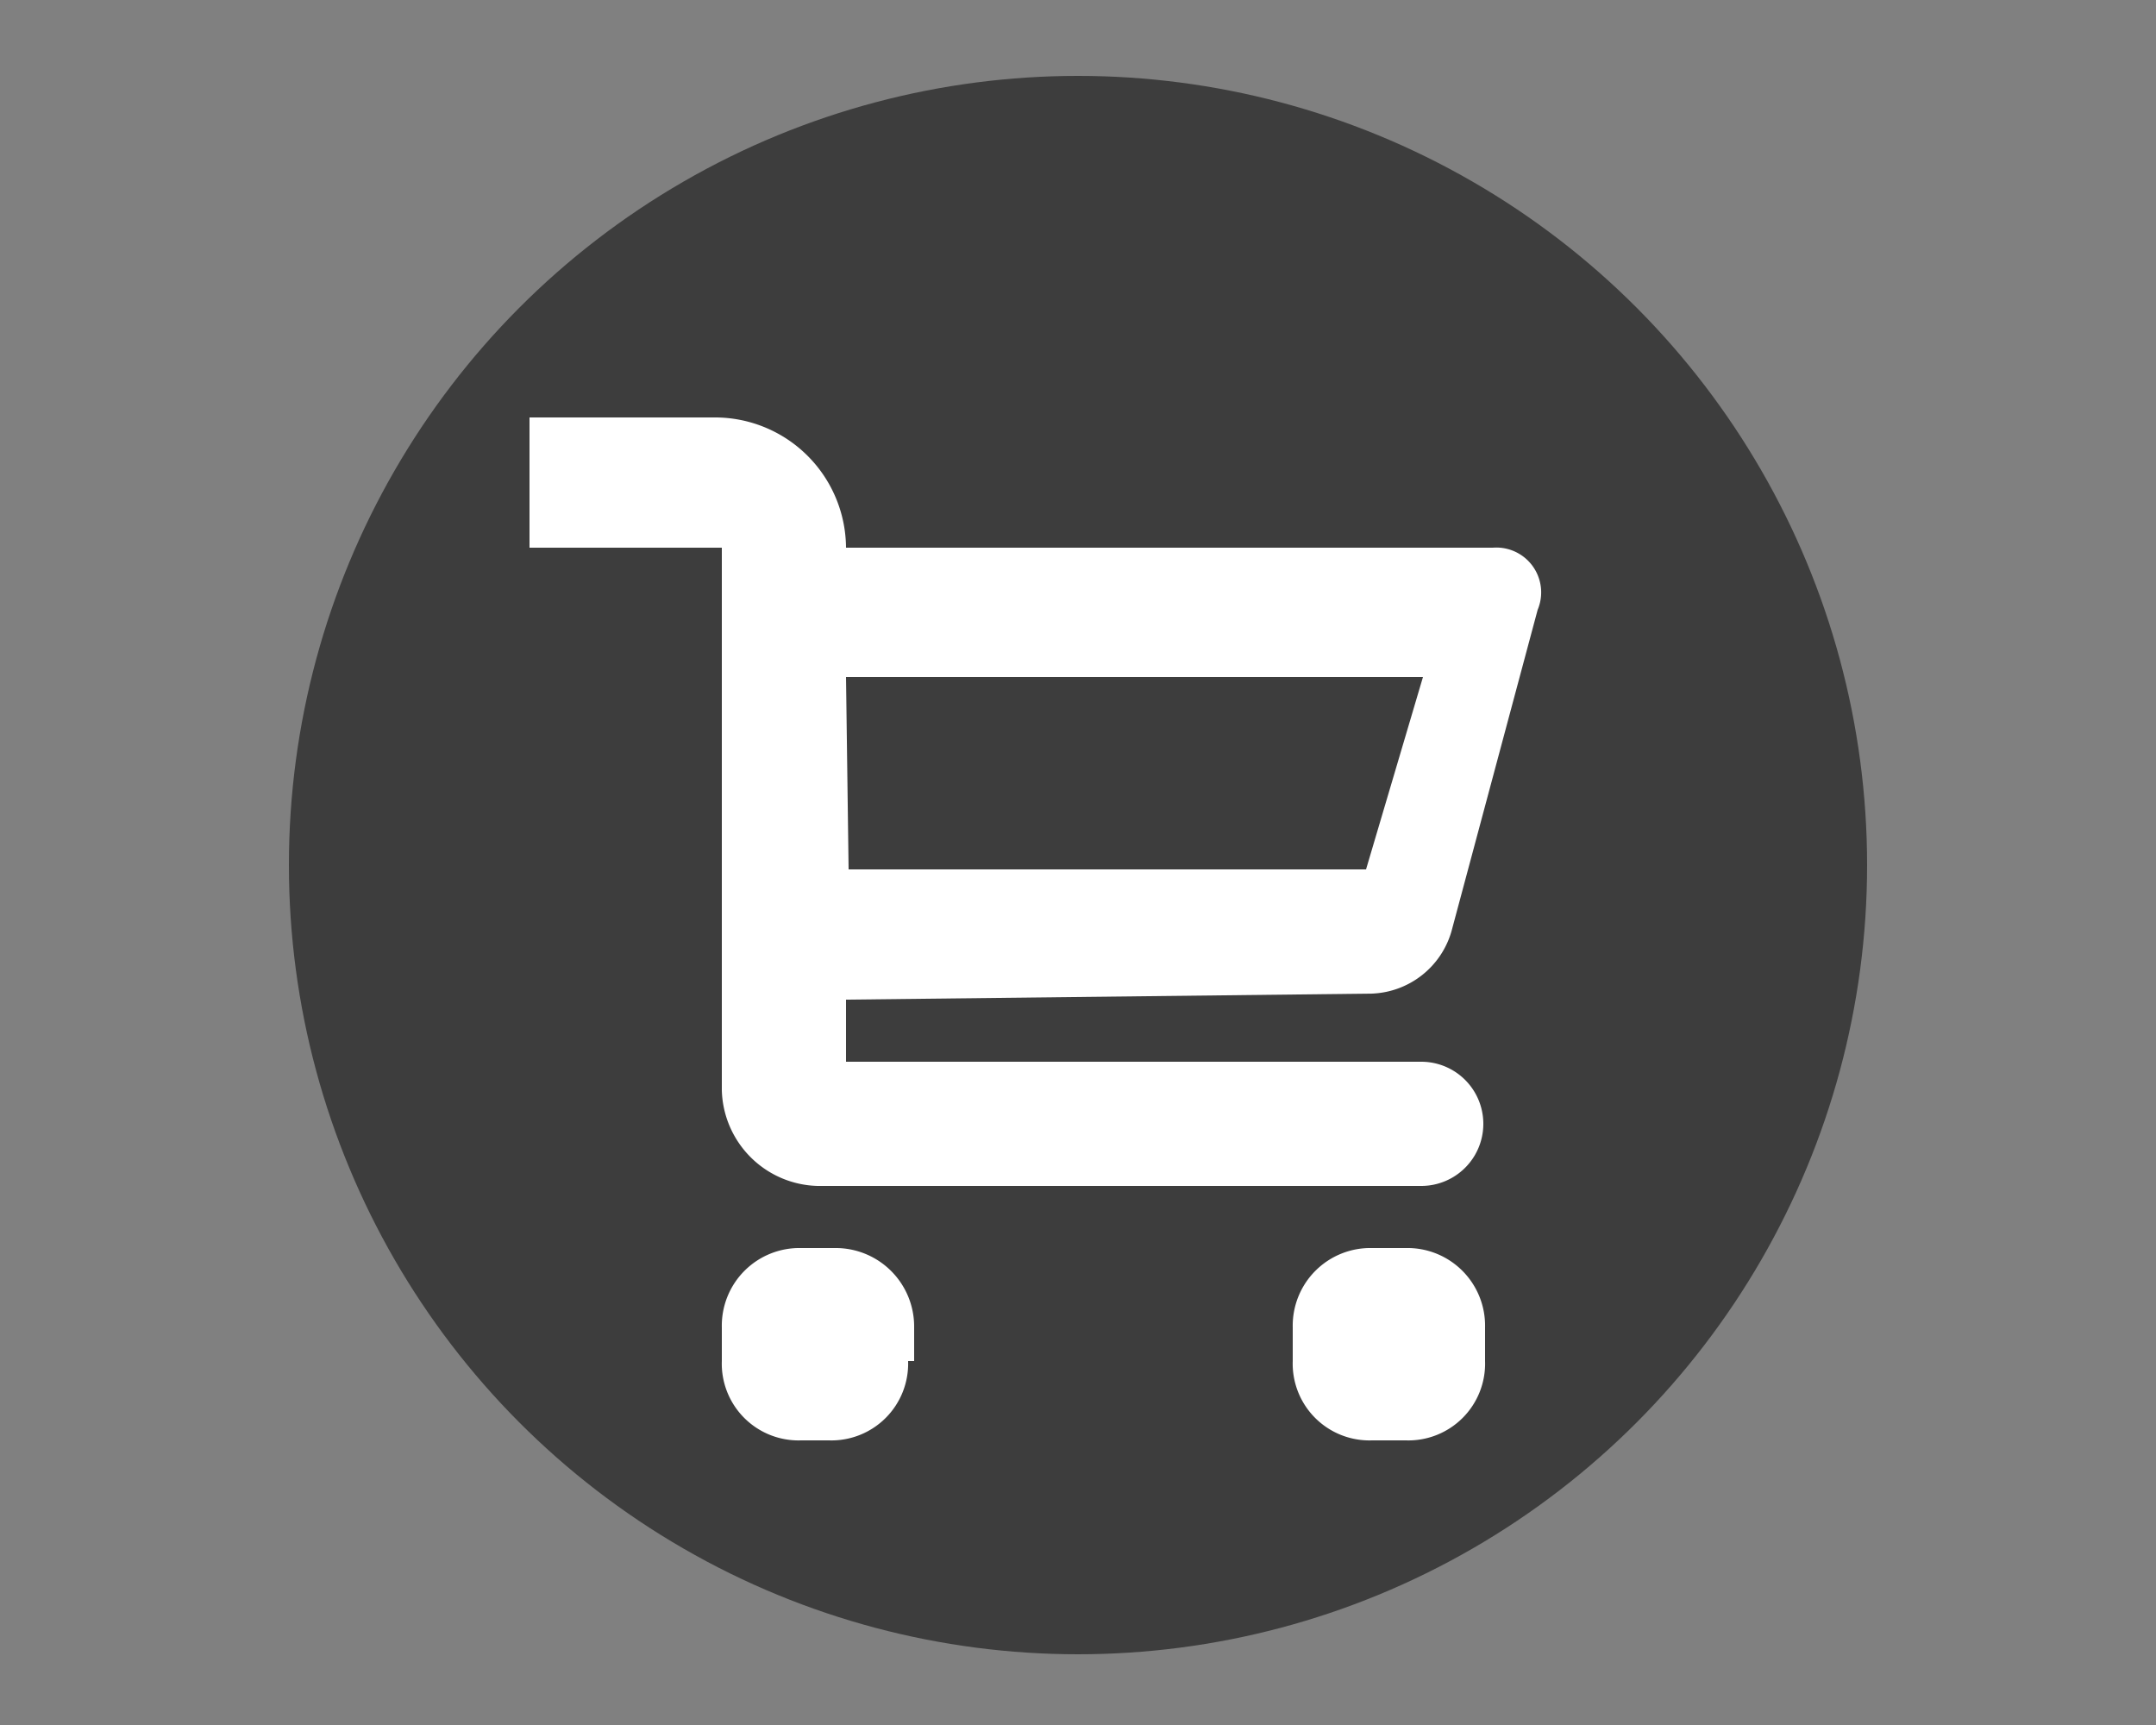 <svg id="Layer_1" data-name="Layer 1" xmlns="http://www.w3.org/2000/svg" viewBox="0 0 25 20"><rect x="0" y="0" width="25" height="20" fill="#808080" stroke="none"/><defs><style>.cls-1{fill:#3d3d3d;}.cls-2{fill:#fff;}</style></defs><circle class="cls-1" cx="12.5" cy="10.03" r="9.15"/><path class="cls-2" d="M15.91,11.52a1,1,0,0,0,.92-.72l1-3.73a.52.52,0,0,0-.52-.72H9.81A1.52,1.52,0,0,0,8.3,4.84H6.14V6.35H8.37v6.29a1.14,1.14,0,0,0,1.11,1.11h7a.72.72,0,0,0,0-1.44H9.81v-.72l6.1-.07ZM9.81,7.85H16.5l-.66,2.23h-6Zm.72,7.93a.89.89,0,0,1-.92.92H9.29a.89.89,0,0,1-.92-.92v-.39a.9.9,0,0,1,.92-.92h.39a.91.91,0,0,1,.92.92v.39Zm6.69,0a.89.89,0,0,1-.92.92h-.39a.89.89,0,0,1-.92-.92v-.39a.9.9,0,0,1,.92-.92h.39a.9.9,0,0,1,.92.92Z"/></svg>